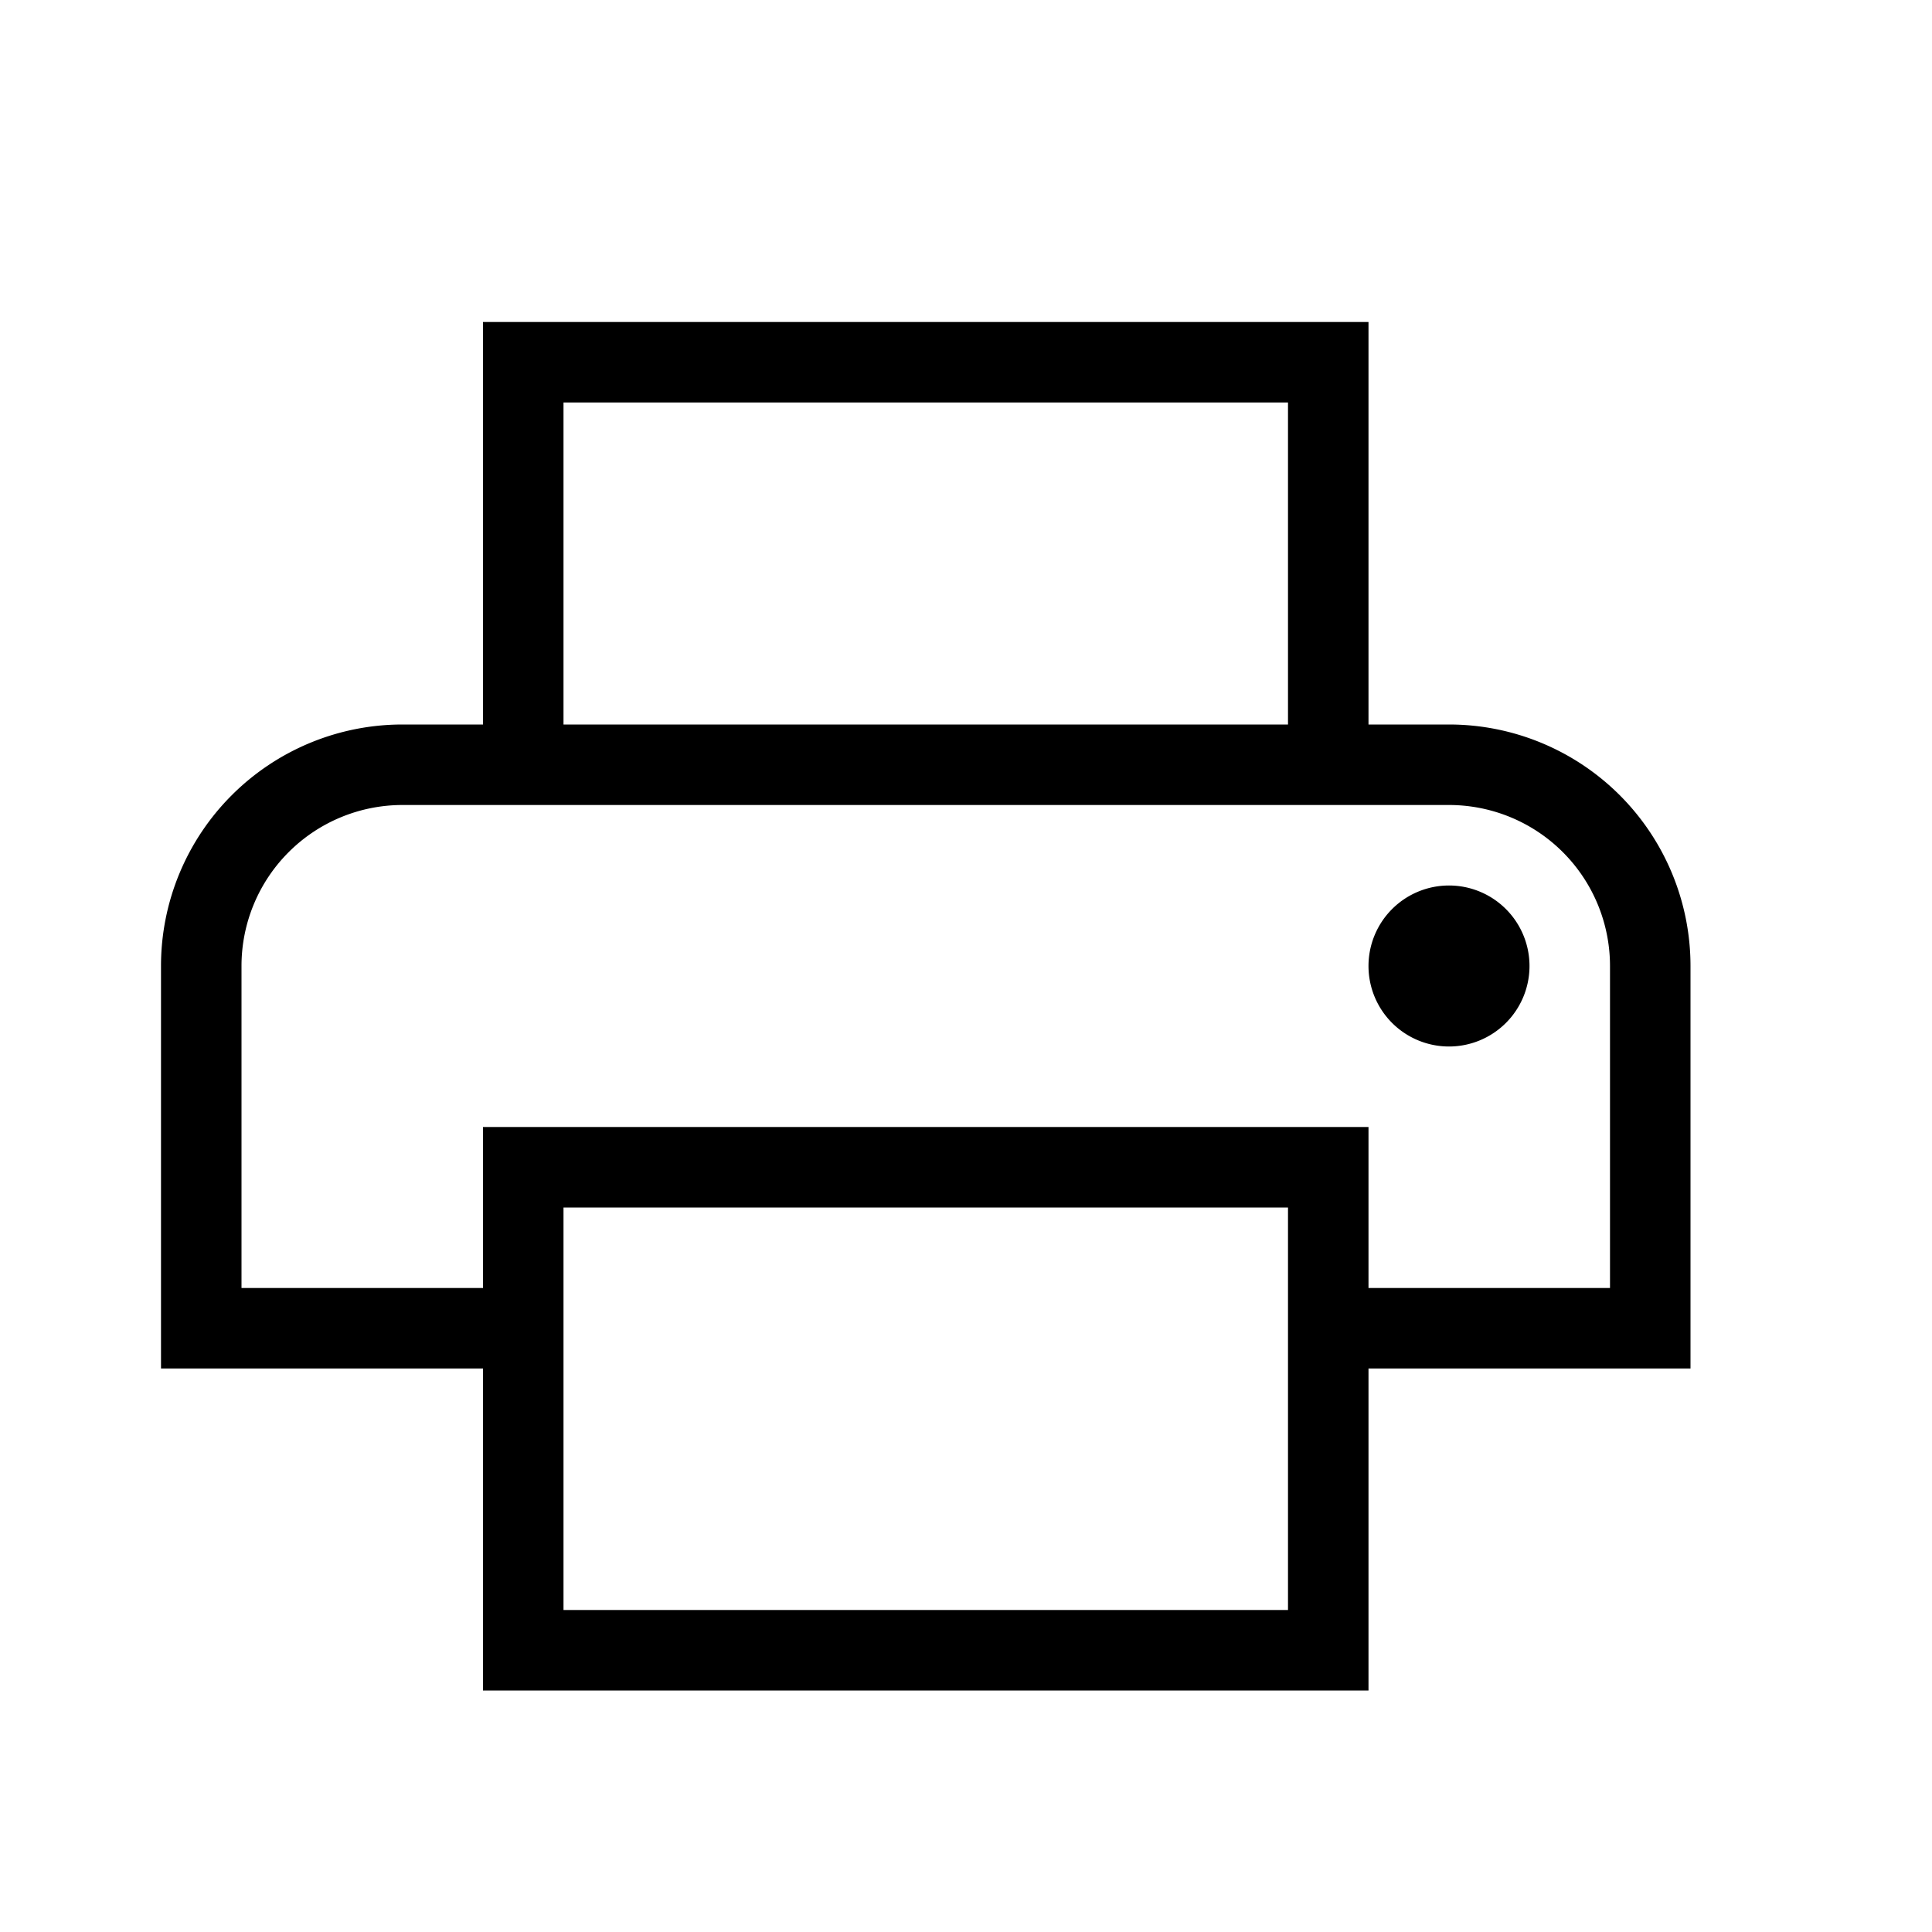 <svg xmlns="http://www.w3.org/2000/svg" id="mdil-printer" viewBox="0 0 24 24"><path d="M17,4V9H18A3,3 0 0,1 21,12V17H17V21H6V17H2V12A3,3 0 0,1 5,9H6V4H17M18,13A1,1 0 0,1 17,12A1,1 0 0,1 18,11A1,1 0 0,1 19,12A1,1 0 0,1 18,13M3,12V16H6V14H17V16H20V12A2,2 0 0,0 18,10H5A2,2 0 0,0 3,12M16,20V15H7V20H16M7,5V9H16V5H7Z" /></svg>